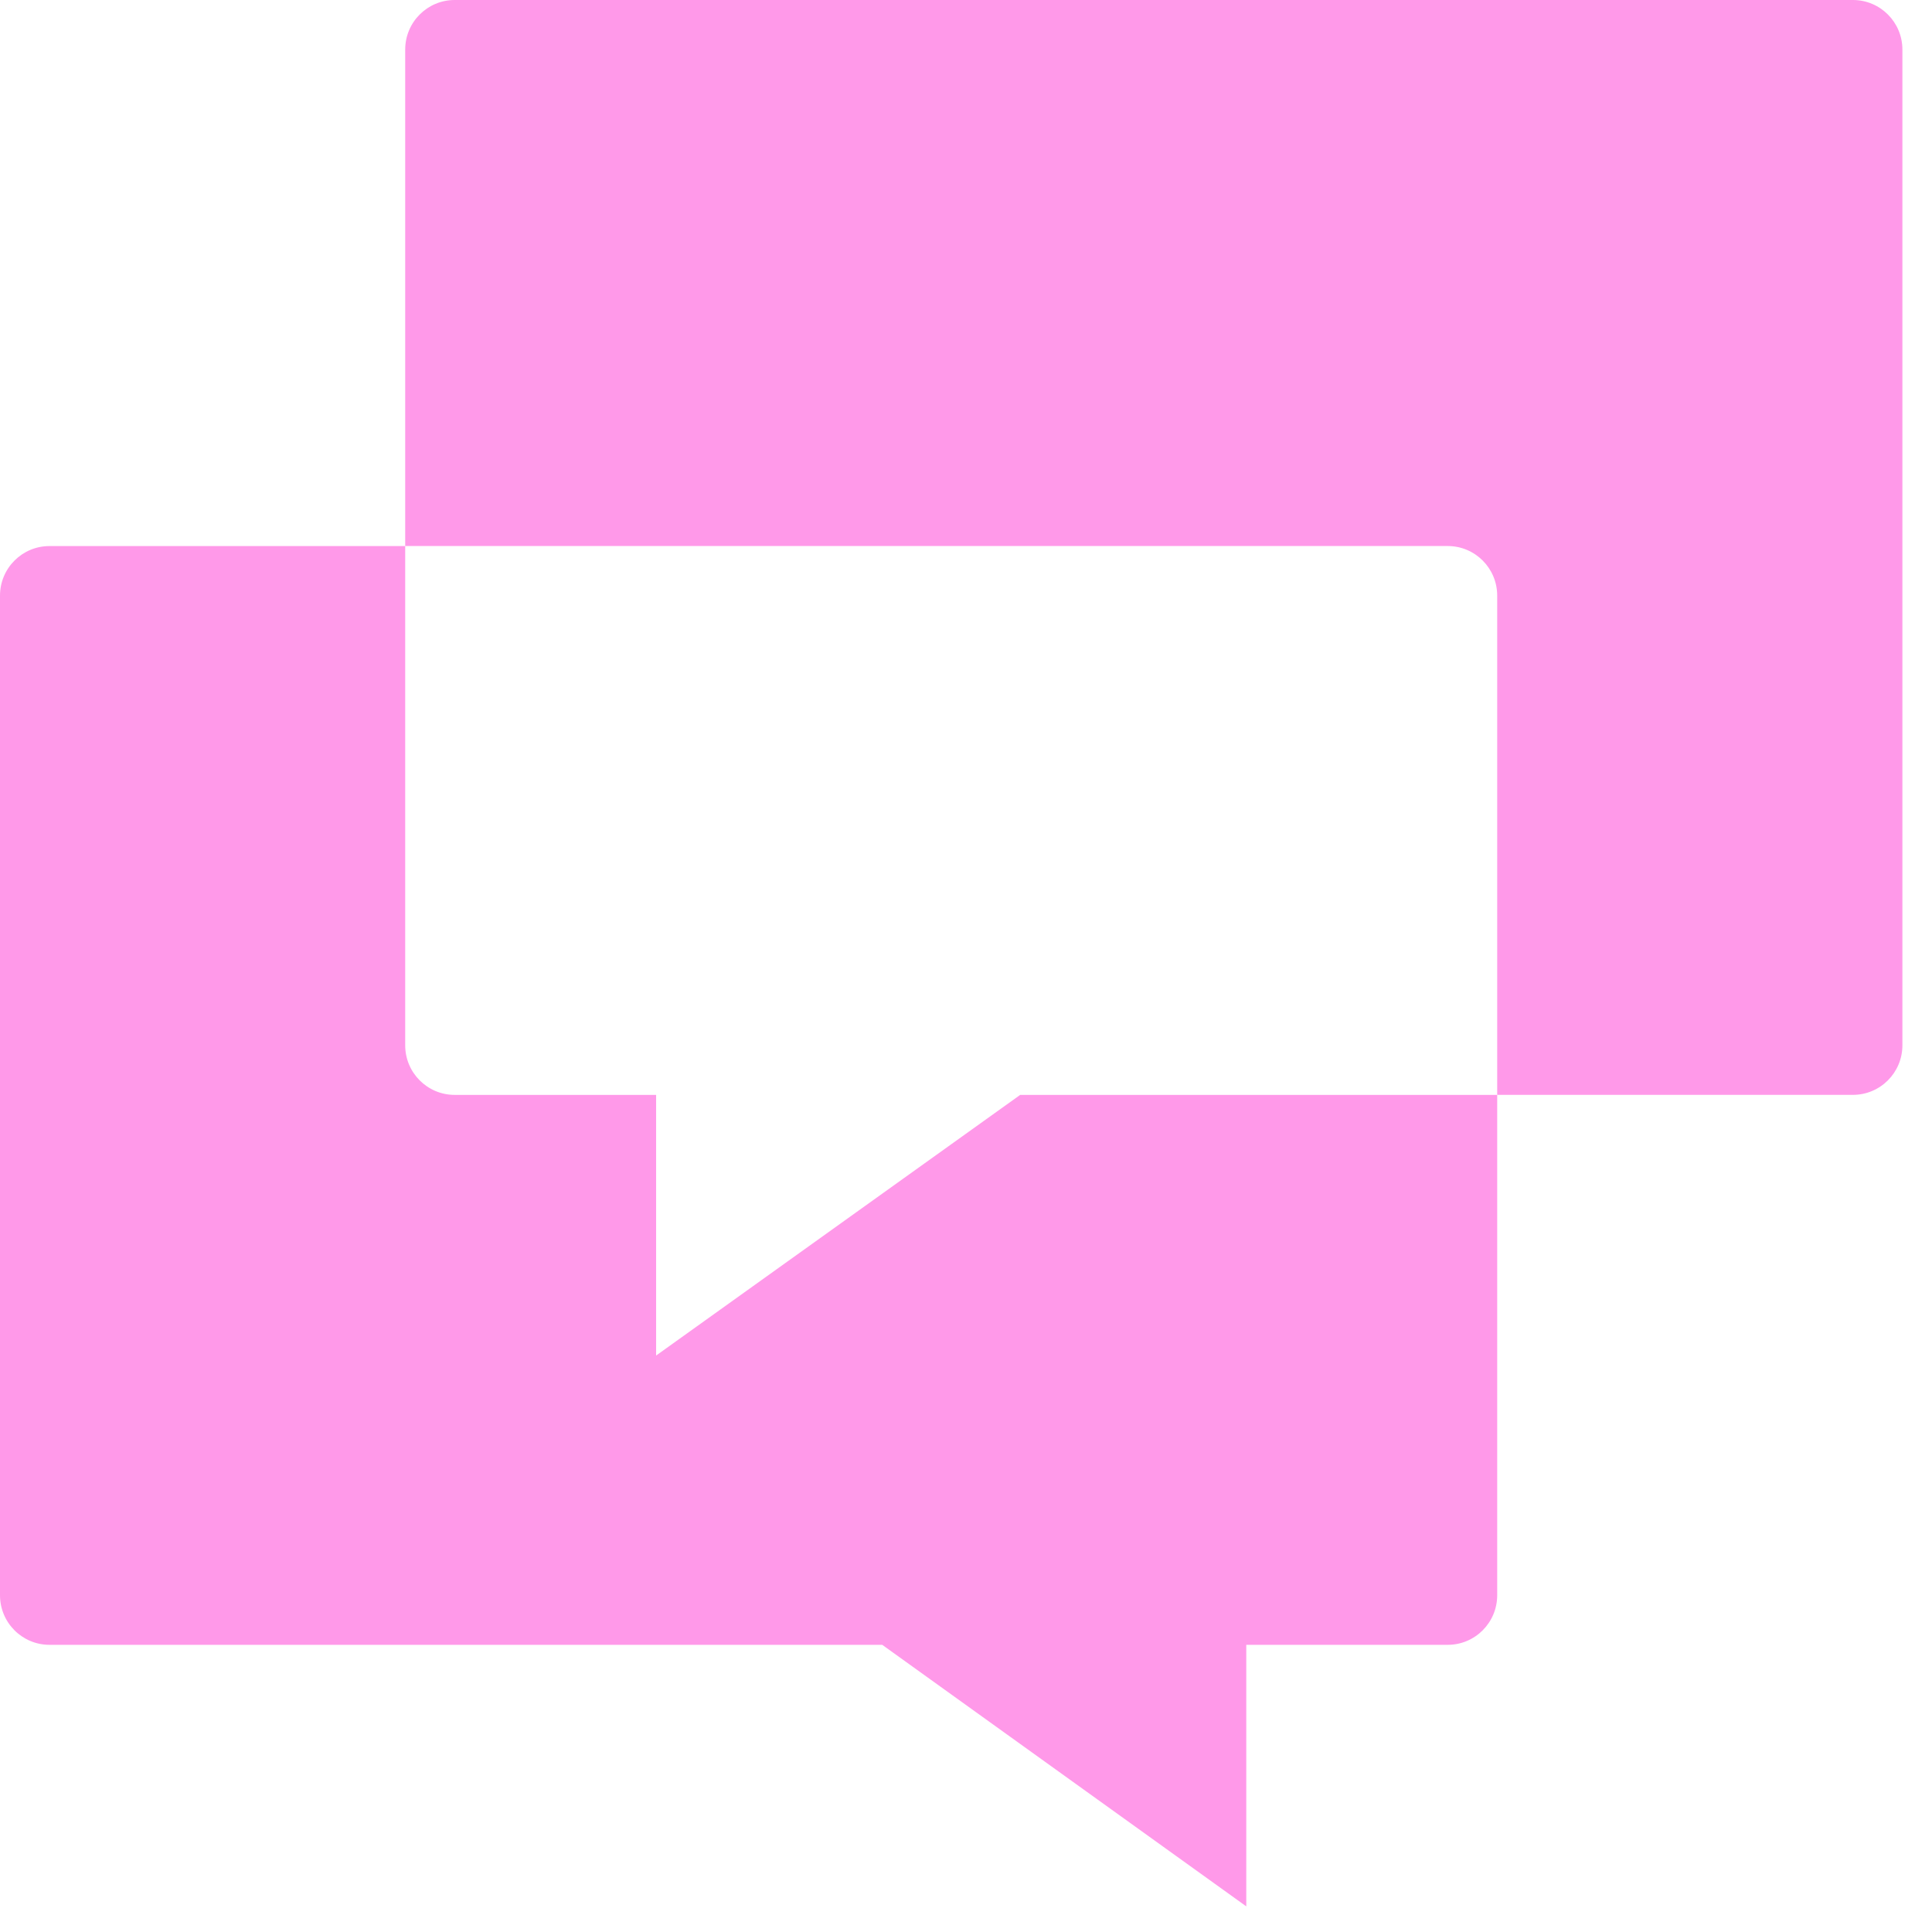 <svg width="56" height="56" viewBox="0 0 56 56" fill="none" xmlns="http://www.w3.org/2000/svg">
<path d="M11.745 15.828H1.434C0.642 15.828 0 16.471 0 17.265V46.239C0 47.032 0.642 47.676 1.434 47.676H25.572L36.124 55.257V47.676H41.963C42.755 47.676 43.397 47.032 43.397 46.239V31.736H29.571L19.018 39.291V31.736H13.179C12.387 31.736 11.745 31.093 11.745 30.3V15.828Z" fill="#FF99E9"/>
<path d="M55.142 1.437C55.142 0.643 54.5 0 53.708 0H13.179C12.387 0 11.745 0.643 11.745 1.437V15.827H41.963C42.755 15.827 43.397 16.47 43.397 17.264V31.735H53.708C54.5 31.735 55.142 31.092 55.142 30.299V1.437Z" fill="#FF99E9"/>
</svg>
